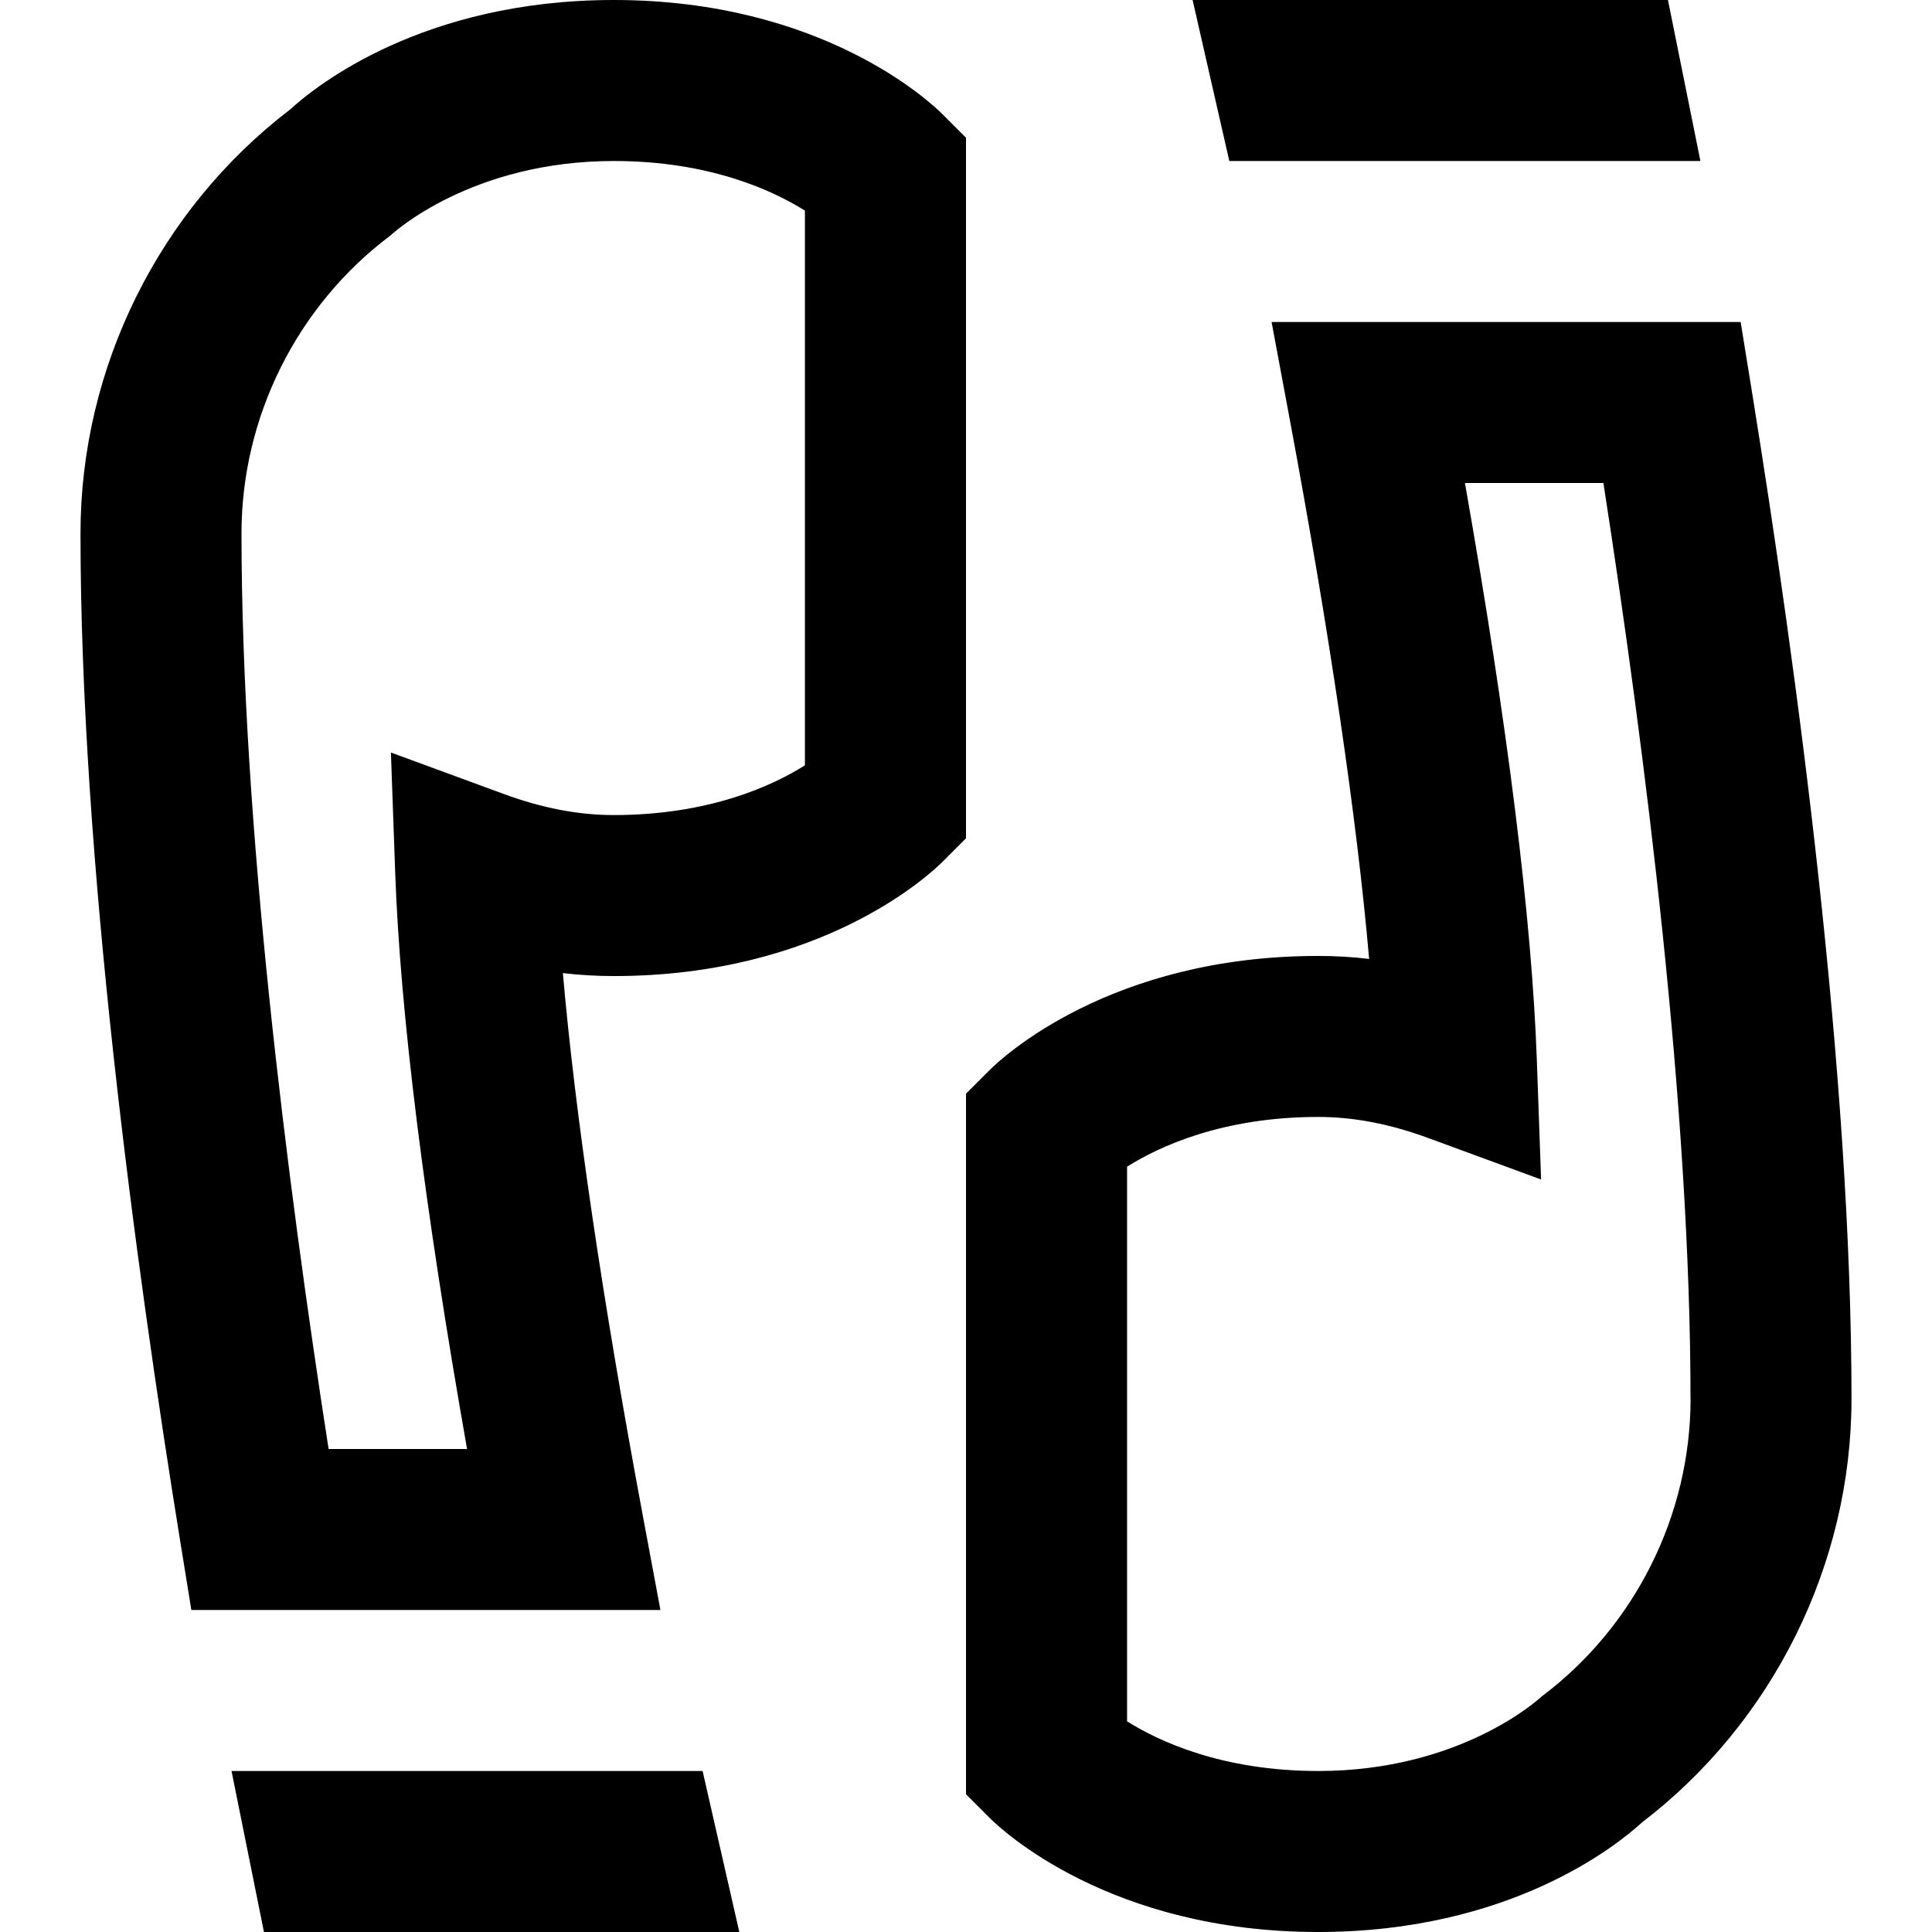 <?xml version="1.0" encoding="UTF-8"?> <svg xmlns="http://www.w3.org/2000/svg" id="Layer_1" data-name="Layer 1" viewBox="0 0 24 24"><path d="M8.728,22l.456,2H3.279l-.403-2h5.851ZM21.123,2l-.403-2h-5.905l.456,2h5.851ZM12,10.414l-.293,.293c-.146,.145-1.492,1.418-4.082,1.418-.211,0-.422-.012-.633-.037,.153,1.753,.49,4.044,.991,6.728l.221,1.184H2.377l-.136-.84c-.566-3.497-1.241-8.511-1.241-12.535C1,4.571,1.973,2.607,3.604,1.36c.315-.289,1.646-1.36,4.021-1.36,2.59,0,3.937,1.273,4.082,1.418l.293,.293V10.414Zm-2-7.797c-.393-.247-1.18-.617-2.375-.617-1.765,0-2.738,.891-2.774,.925-1.159,.869-1.851,2.252-1.851,3.7,0,3.583,.561,8.021,1.082,11.375h1.72c-.531-3.012-.831-5.418-.893-7.165l-.053-1.487,1.396,.513c.483,.178,.933,.264,1.372,.264,1.191,0,1.979-.368,2.375-.618V2.617Zm13,14.758c0,2.054-.973,4.018-2.604,5.265-.315,.289-1.646,1.36-4.021,1.36-2.59,0-3.937-1.273-4.082-1.418l-.293-.293V13.586l.293-.293c.146-.145,1.492-1.418,4.082-1.418,.211,0,.422,.012,.633,.037-.153-1.753-.49-4.044-.991-6.728l-.221-1.184h5.827l.136,.84c.566,3.497,1.241,8.511,1.241,12.535Zm-2,0c0-3.583-.561-8.021-1.082-11.375h-1.72c.531,3.012,.831,5.418,.893,7.165l.053,1.487-1.396-.513c-.483-.178-.933-.264-1.372-.264-1.191,0-1.979,.368-2.375,.618v6.89c.393,.247,1.18,.617,2.375,.617,1.765,0,2.738-.891,2.774-.925,1.159-.869,1.851-2.252,1.851-3.7Z"></path></svg> 